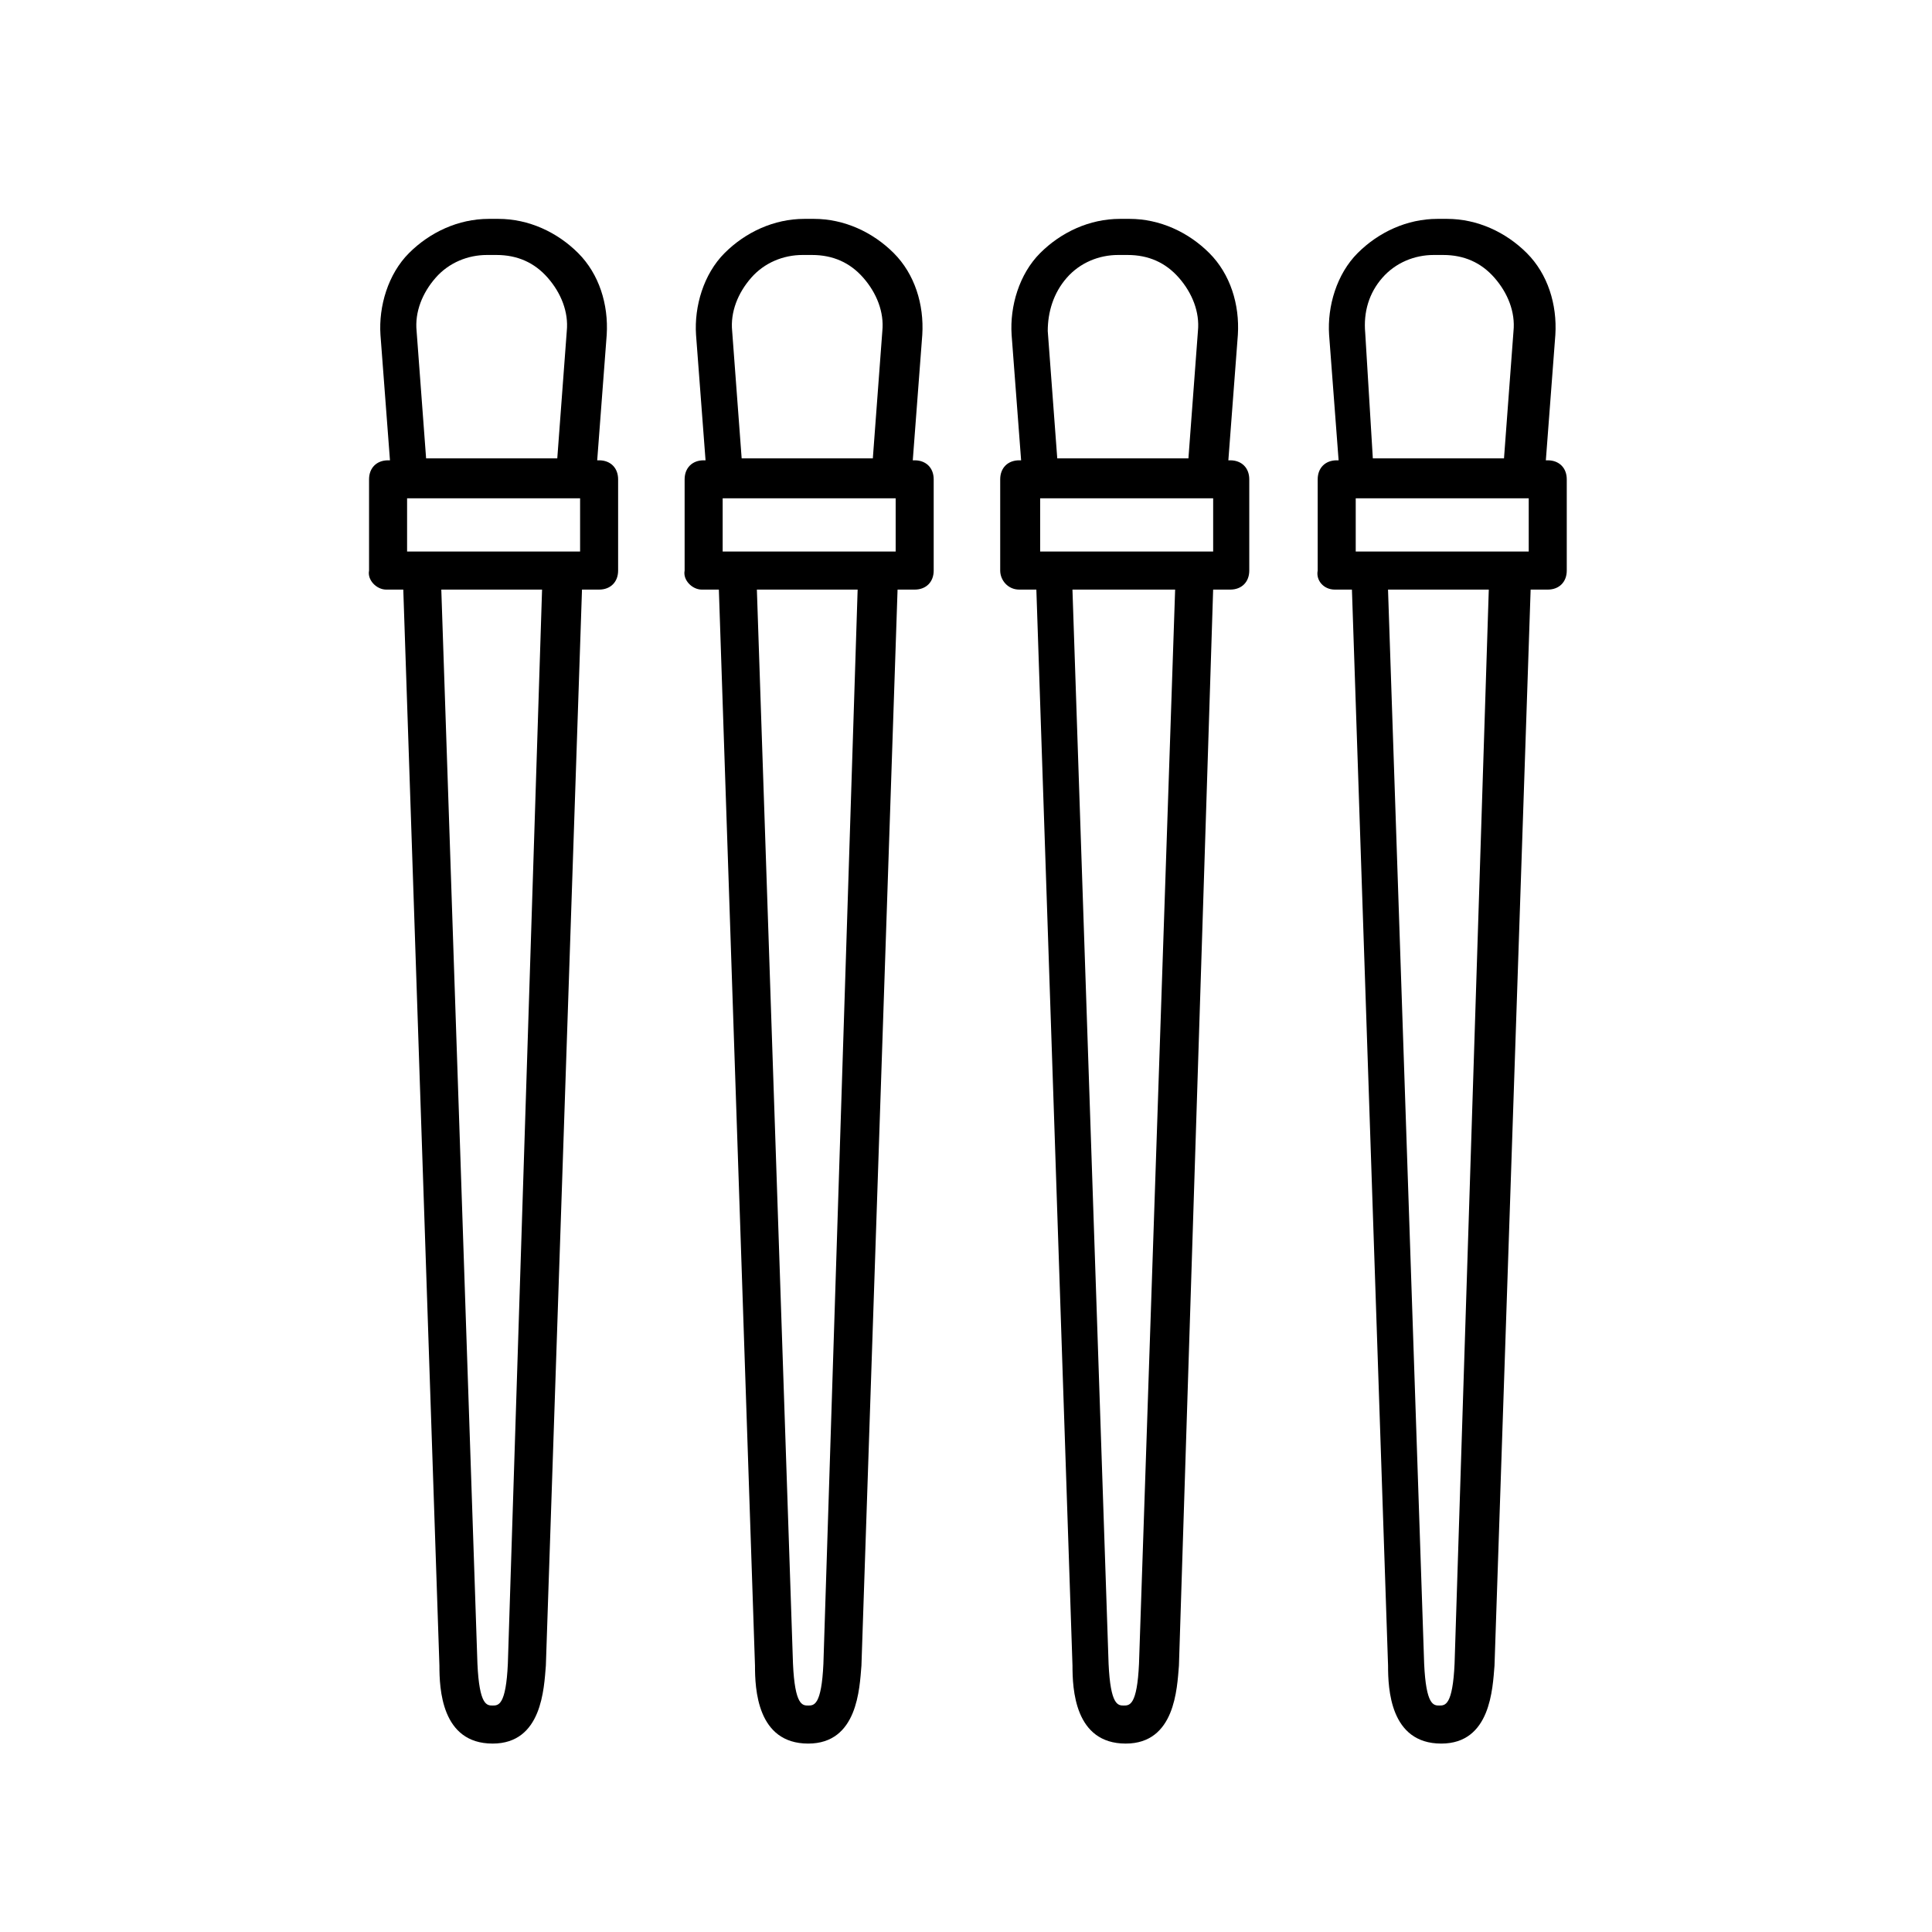 <?xml version="1.0" encoding="UTF-8"?>
<!-- Uploaded to: ICON Repo, www.svgrepo.com, Generator: ICON Repo Mixer Tools -->
<svg fill="#000000" width="800px" height="800px" version="1.1" viewBox="144 144 512 512" xmlns="http://www.w3.org/2000/svg">
 <g>
  <path d="m246.34 300.25h4.535l9.574 285.16c0 6.047 0.504 20.656 14.105 20.656 13.098 0 13.602-14.609 14.105-20.656l9.574-285.16h4.535c3.023 0 5.039-2.016 5.039-5.039v-24.184c0-3.023-2.016-5.039-5.039-5.039h-0.504l2.519-33.25c0.504-8.062-2.016-16.121-7.559-21.664-5.543-5.543-13.098-9.07-21.16-9.07h-2.519c-8.062 0-15.617 3.527-21.16 9.07-5.543 5.543-8.062 14.105-7.559 21.664l2.519 33.25h-0.504c-3.023 0-5.039 2.016-5.039 5.039v24.184c-0.504 2.519 2.016 5.039 4.535 5.039zm32.246 284.65c-0.504 11.082-2.519 11.082-4.031 11.082s-3.527 0-4.031-11.082l-9.574-284.65h26.703zm-19.145-367.28c3.527-4.031 8.566-6.047 13.602-6.047h2.519c5.543 0 10.078 2.016 13.602 6.047 3.527 4.031 5.543 9.07 5.039 14.105l-2.519 33.754h-34.762l-2.519-33.754c-0.504-5.039 1.512-10.078 5.039-14.105zm-8.062 58.441h46.352v14.105h-45.848v-14.105z"/>
  <path d="m329.97 300.25h4.535l9.574 285.16c0 6.047 0.504 20.656 14.105 20.656 13.098 0 13.602-14.609 14.105-20.656l9.574-285.16h4.535c3.023 0 5.039-2.016 5.039-5.039v-24.184c0-3.023-2.016-5.039-5.039-5.039h-0.504l2.519-33.25c0.504-8.062-2.016-16.121-7.559-21.664-5.543-5.543-13.098-9.07-21.16-9.07h-2.519c-8.062 0-15.617 3.527-21.16 9.07-5.543 5.543-8.062 14.105-7.559 21.664l2.519 33.25h-0.504c-3.023 0-5.039 2.016-5.039 5.039v24.184c-0.504 2.519 2.016 5.039 4.535 5.039zm32.242 284.65c-0.504 11.082-2.519 11.082-4.031 11.082-1.512 0-3.527 0-4.031-11.082l-9.57-284.65h26.703zm-19.145-367.28c3.527-4.031 8.566-6.047 13.602-6.047h2.519c5.543 0 10.078 2.016 13.602 6.047 3.527 4.031 5.543 9.07 5.039 14.105l-2.519 33.754h-34.762l-2.519-33.754c-0.5-5.039 1.516-10.078 5.039-14.105zm-8.059 58.441h46.352v14.105h-45.848v-14.105z"/>
  <path d="m414.11 300.25h4.535l9.574 285.16c0 6.047 0.504 20.656 14.105 20.656 13.098 0 13.602-14.609 14.105-20.656l9.066-285.16h4.535c3.023 0 5.039-2.016 5.039-5.039v-24.184c0-3.023-2.016-5.039-5.039-5.039h-0.504l2.519-33.25c0.504-8.062-2.016-16.121-7.559-21.664-5.543-5.543-13.098-9.07-21.16-9.07h-2.519c-8.062 0-15.617 3.527-21.16 9.07-5.543 5.543-8.062 14.105-7.559 21.664l2.519 33.25h-0.504c-3.023 0-5.039 2.016-5.039 5.039v24.184c0.004 2.519 2.019 5.039 5.043 5.039zm31.738 284.65c-0.504 11.082-2.519 11.082-4.031 11.082s-3.527 0-4.031-11.082l-9.574-284.65h27.211zm-19.145-367.28c3.527-4.031 8.566-6.047 13.602-6.047h2.519c5.543 0 10.078 2.016 13.602 6.047 3.527 4.031 5.543 9.07 5.039 14.105l-2.519 33.754h-34.762l-2.519-33.754c0.004-5.039 1.512-10.078 5.039-14.105zm-7.555 58.441h46.352v14.105h-45.848v-14.105z"/>
  <path d="m497.74 300.25h4.535l9.574 285.16c0 6.047 0.504 20.656 14.105 20.656 13.098 0 13.602-14.609 14.105-20.656l9.574-285.16h4.535c3.023 0 5.039-2.016 5.039-5.039v-24.184c0-3.023-2.016-5.039-5.039-5.039h-0.504l2.519-33.25c0.504-8.062-2.016-16.121-7.559-21.664-5.543-5.543-13.098-9.07-21.16-9.07h-2.519c-8.062 0-15.617 3.527-21.16 9.07-5.543 5.543-8.062 14.105-7.559 21.664l2.519 33.25h-0.504c-3.023 0-5.039 2.016-5.039 5.039v24.184c-0.504 2.519 1.512 5.039 4.535 5.039zm31.738 284.65c-0.504 11.082-2.519 11.082-4.031 11.082-1.512 0-3.527 0-4.031-11.082l-9.574-284.65h26.703zm-19.145-367.28c3.527-4.031 8.566-6.047 13.602-6.047h2.519c5.543 0 10.078 2.016 13.602 6.047 3.527 4.031 5.543 9.07 5.039 14.105l-2.519 33.754h-34.762l-2.016-33.25c-0.504-5.543 1.008-10.582 4.535-14.609zm-7.555 58.441h46.352v14.105h-45.848v-14.105z"/>
 </g>
</svg>